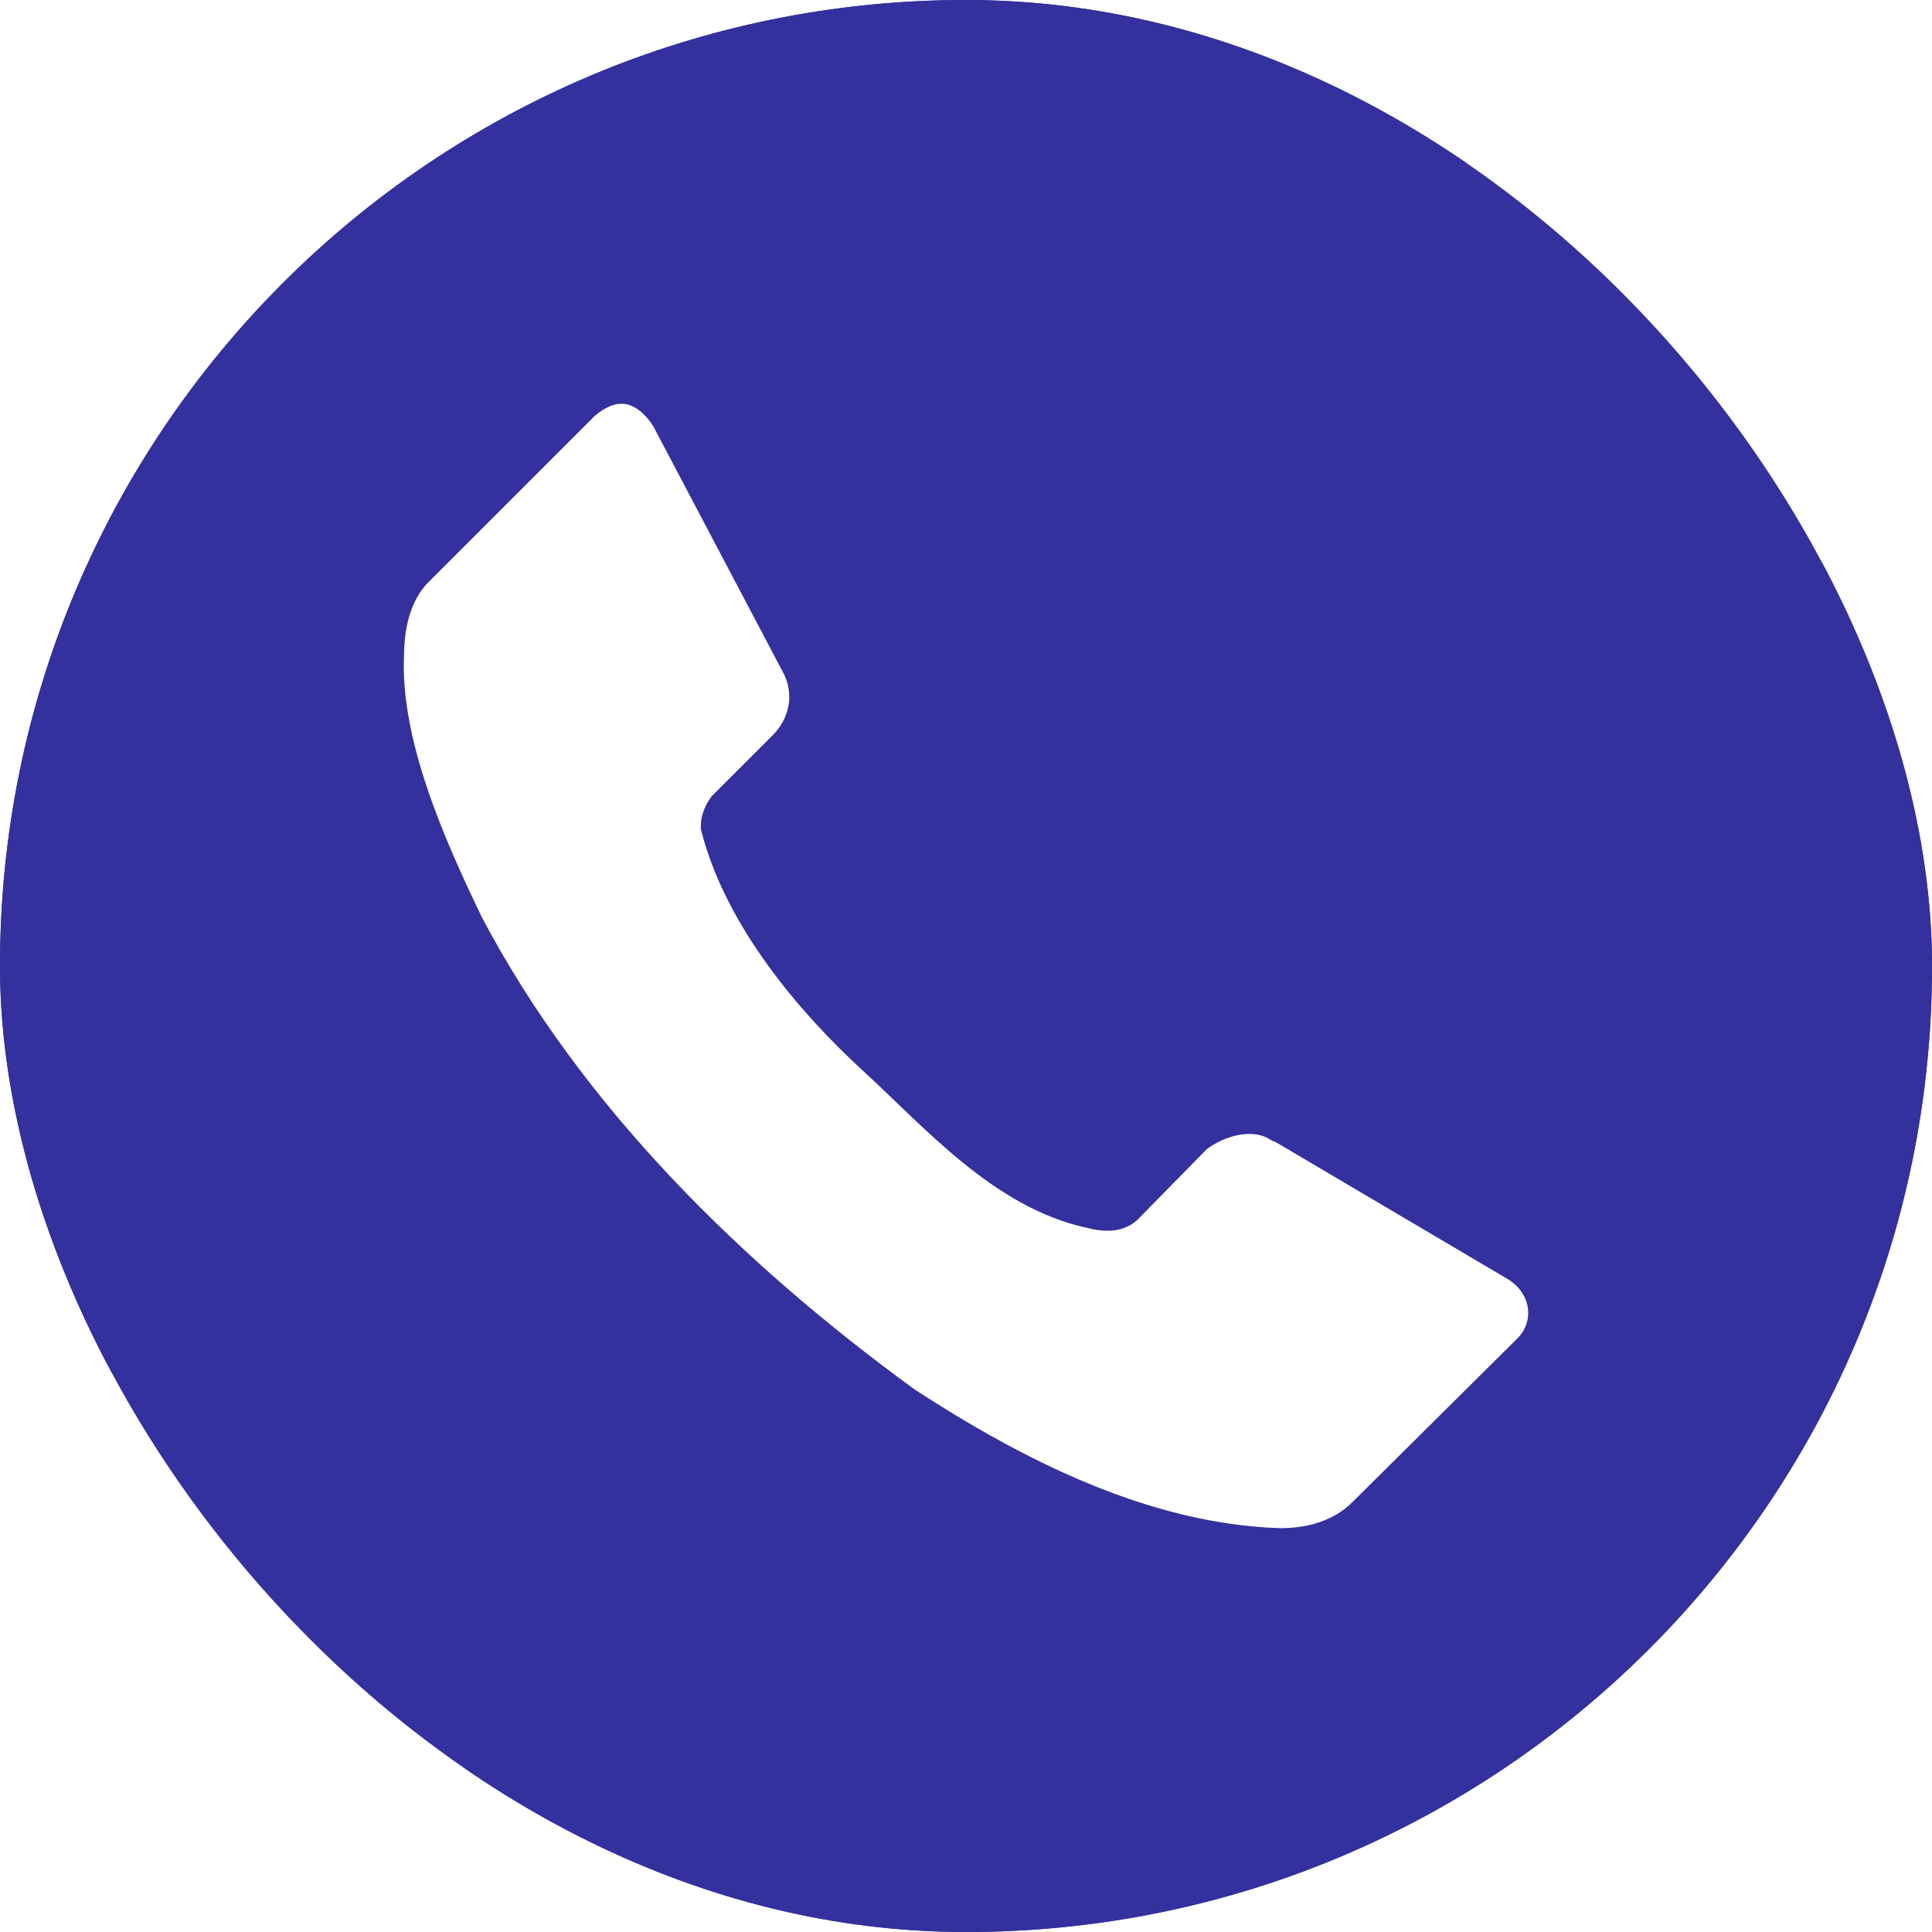 <svg width="32" height="32" viewBox="0 0 32 32" fill="none" xmlns="http://www.w3.org/2000/svg">
<g clip-path="url(#clip0_194_7)">
<path d="M16 0C7.163 0 0 7.163 0 16C0 24.837 7.163 32 16 32C24.837 32 32 24.837 32 16C32 7.163 24.837 0 16 0ZM10.25 6.355C10.58 6.336 10.878 6.533 11.104 6.883L13.291 11.031C13.521 11.523 13.39 12.049 13.047 12.4L12.045 13.402C11.983 13.487 11.942 13.582 11.941 13.688C12.326 15.175 13.491 16.547 14.52 17.49C15.548 18.434 16.653 19.711 18.088 20.014C18.265 20.063 18.483 20.081 18.609 19.963L19.773 18.777C20.175 18.473 20.756 18.325 21.186 18.574H21.205L25.152 20.904C25.732 21.267 25.792 21.97 25.377 22.396L22.658 25.094C22.257 25.506 21.723 25.644 21.205 25.645C18.913 25.576 16.748 24.451 14.969 23.295C12.049 21.171 9.371 18.536 7.689 15.354C7.045 14.019 6.287 12.316 6.359 10.826C6.366 10.266 6.517 9.717 6.912 9.356L9.631 6.637C9.843 6.457 10.052 6.367 10.25 6.355Z" fill="#34309D" stroke="#34309D" stroke-width="0.667"/>
</g>
<defs>
<clipPath id="clip0_194_7">
<rect width="32" height="32" rx="16" fill="white"/>
</clipPath>
</defs>
</svg>
